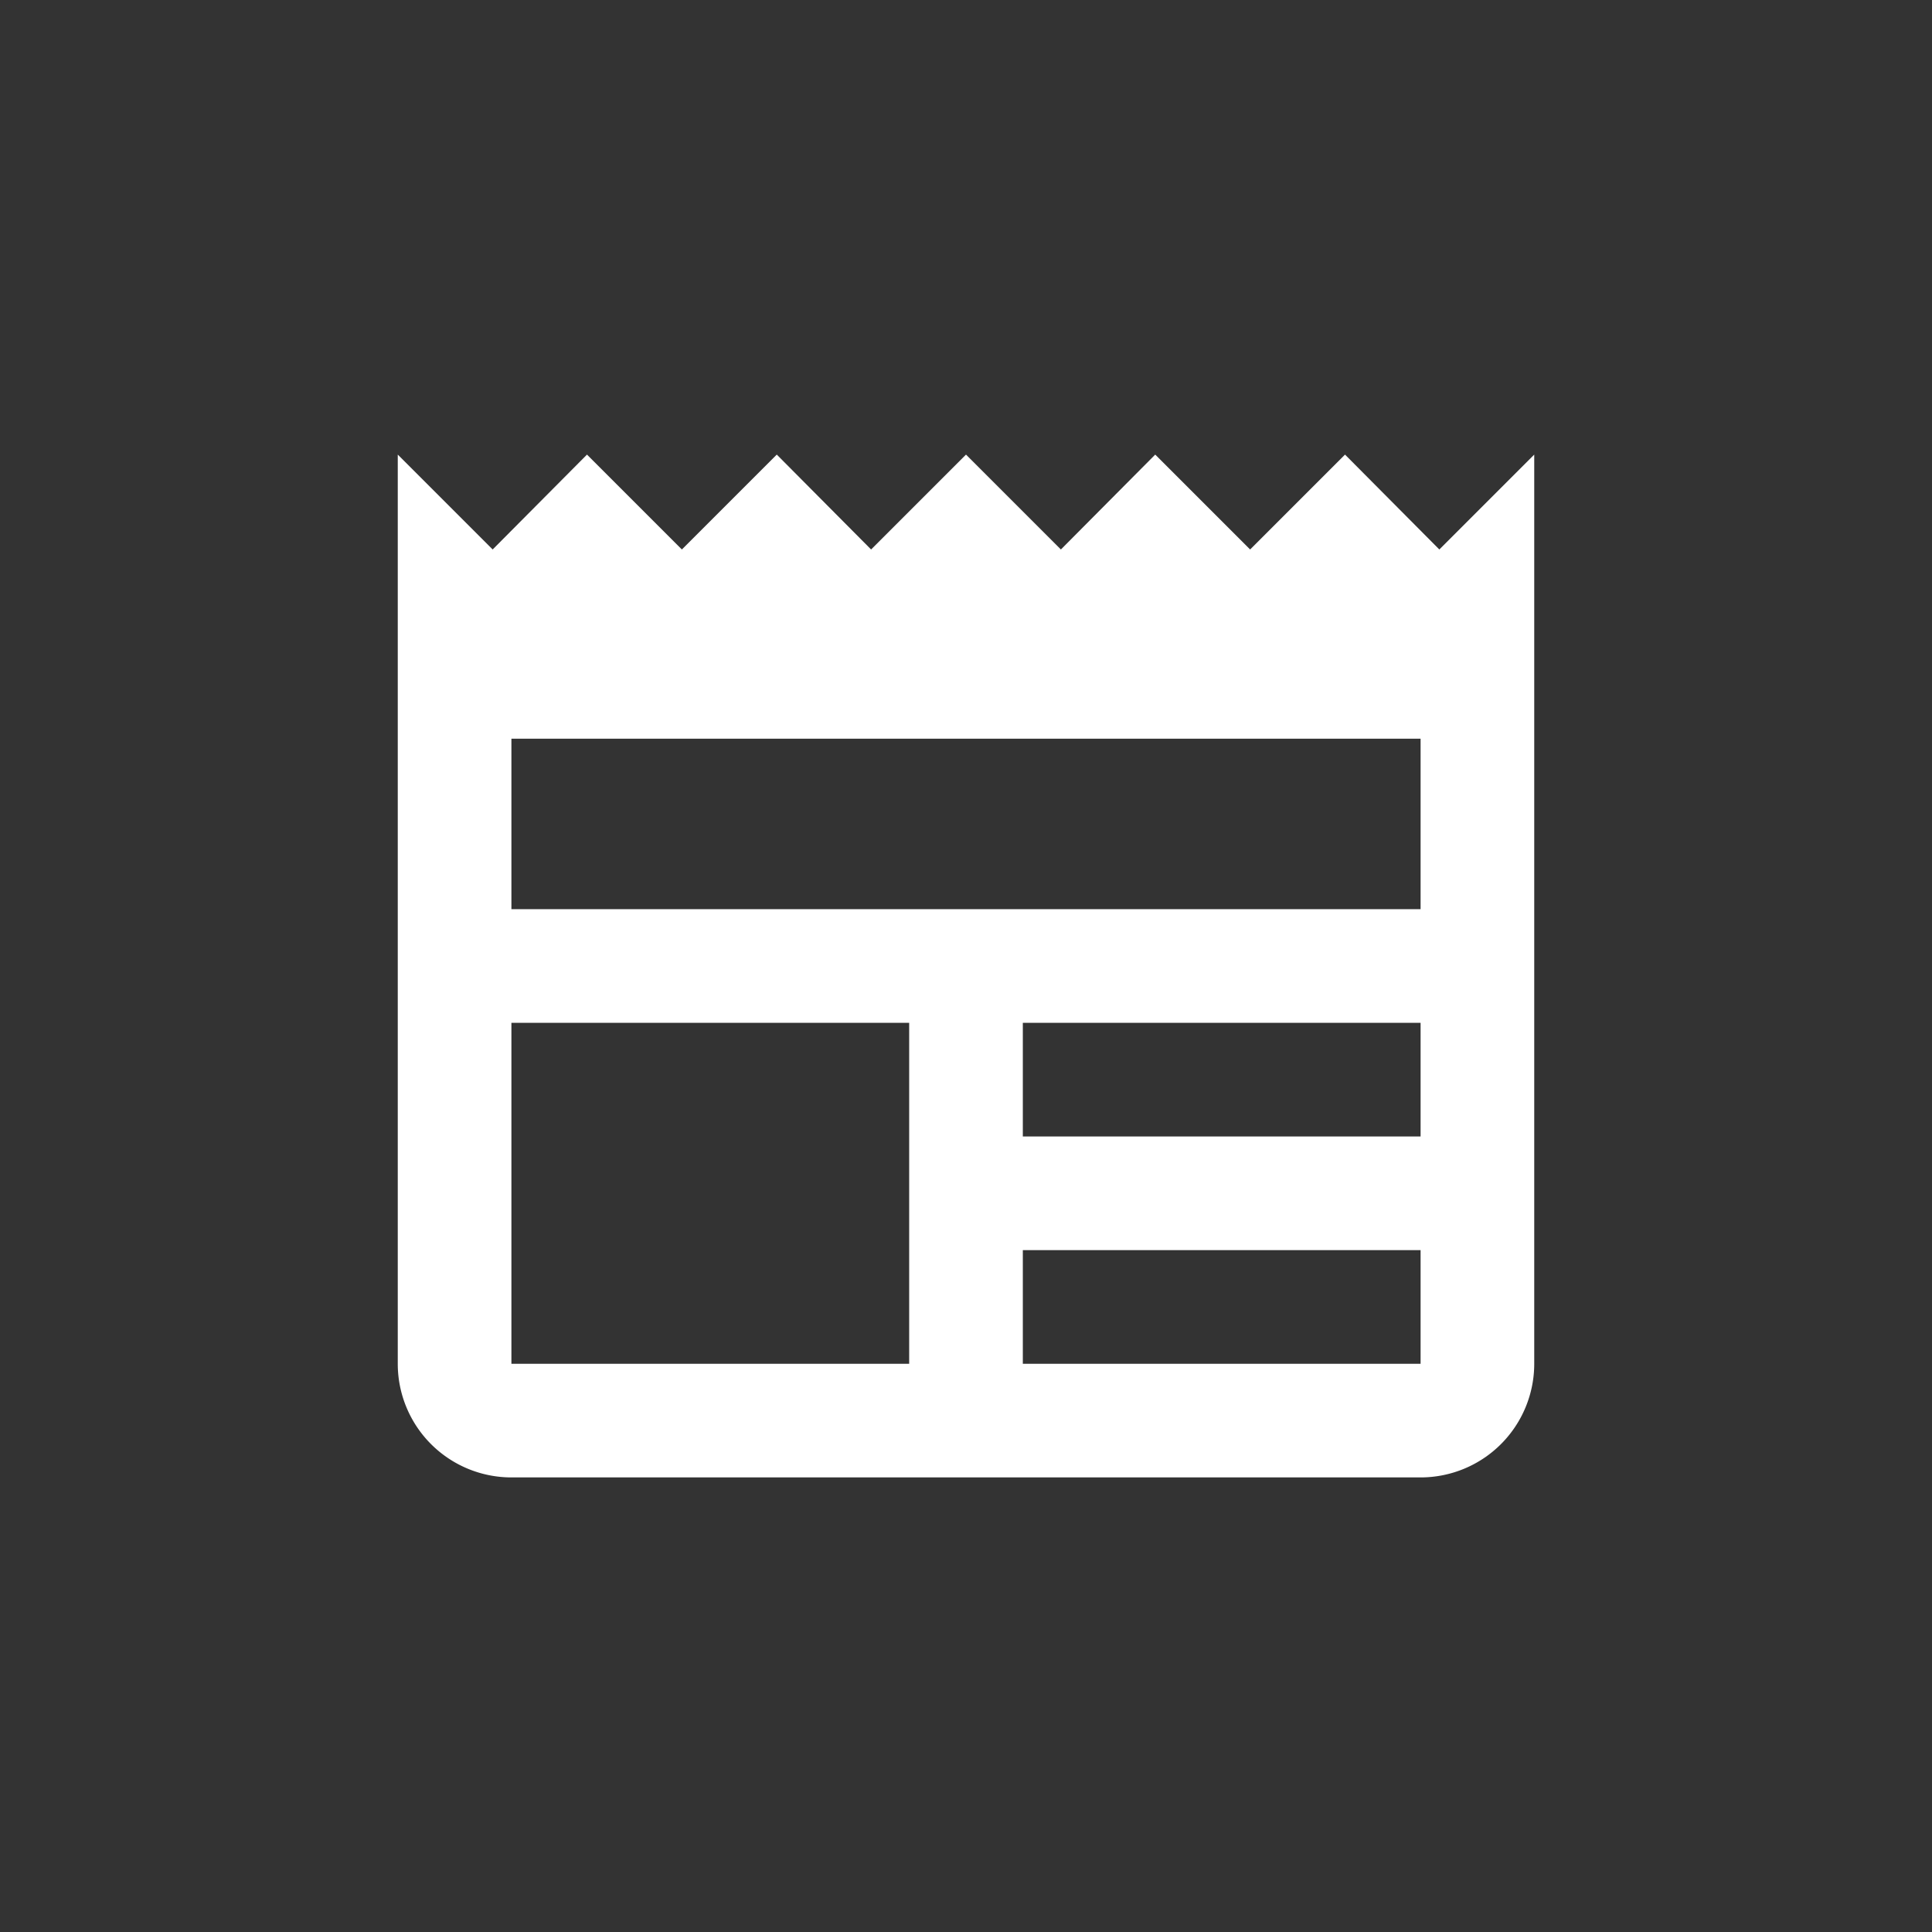 <svg xmlns="http://www.w3.org/2000/svg" viewBox="-5 -5 34 34">
    <rect x="-5" y="-5" width="34" height="34" fill="#333333" stroke="none"/>
    <path fill="#FFFFFF" d="M20,11H4V8H20M20,15H13V13H20M20,19H13V17H20M11,19H4V13H11M20.33,4.67L18.67,3L17,4.67L15.33,3L13.67,4.67L12,3L10.33,4.67L8.67,3L7,4.67L5.33,3L3.67,4.67L2,3V19A2,2 0 0,0 4,21H20A2,2 0 0,0 22,19V3L20.33,4.67Z"/>
</svg>